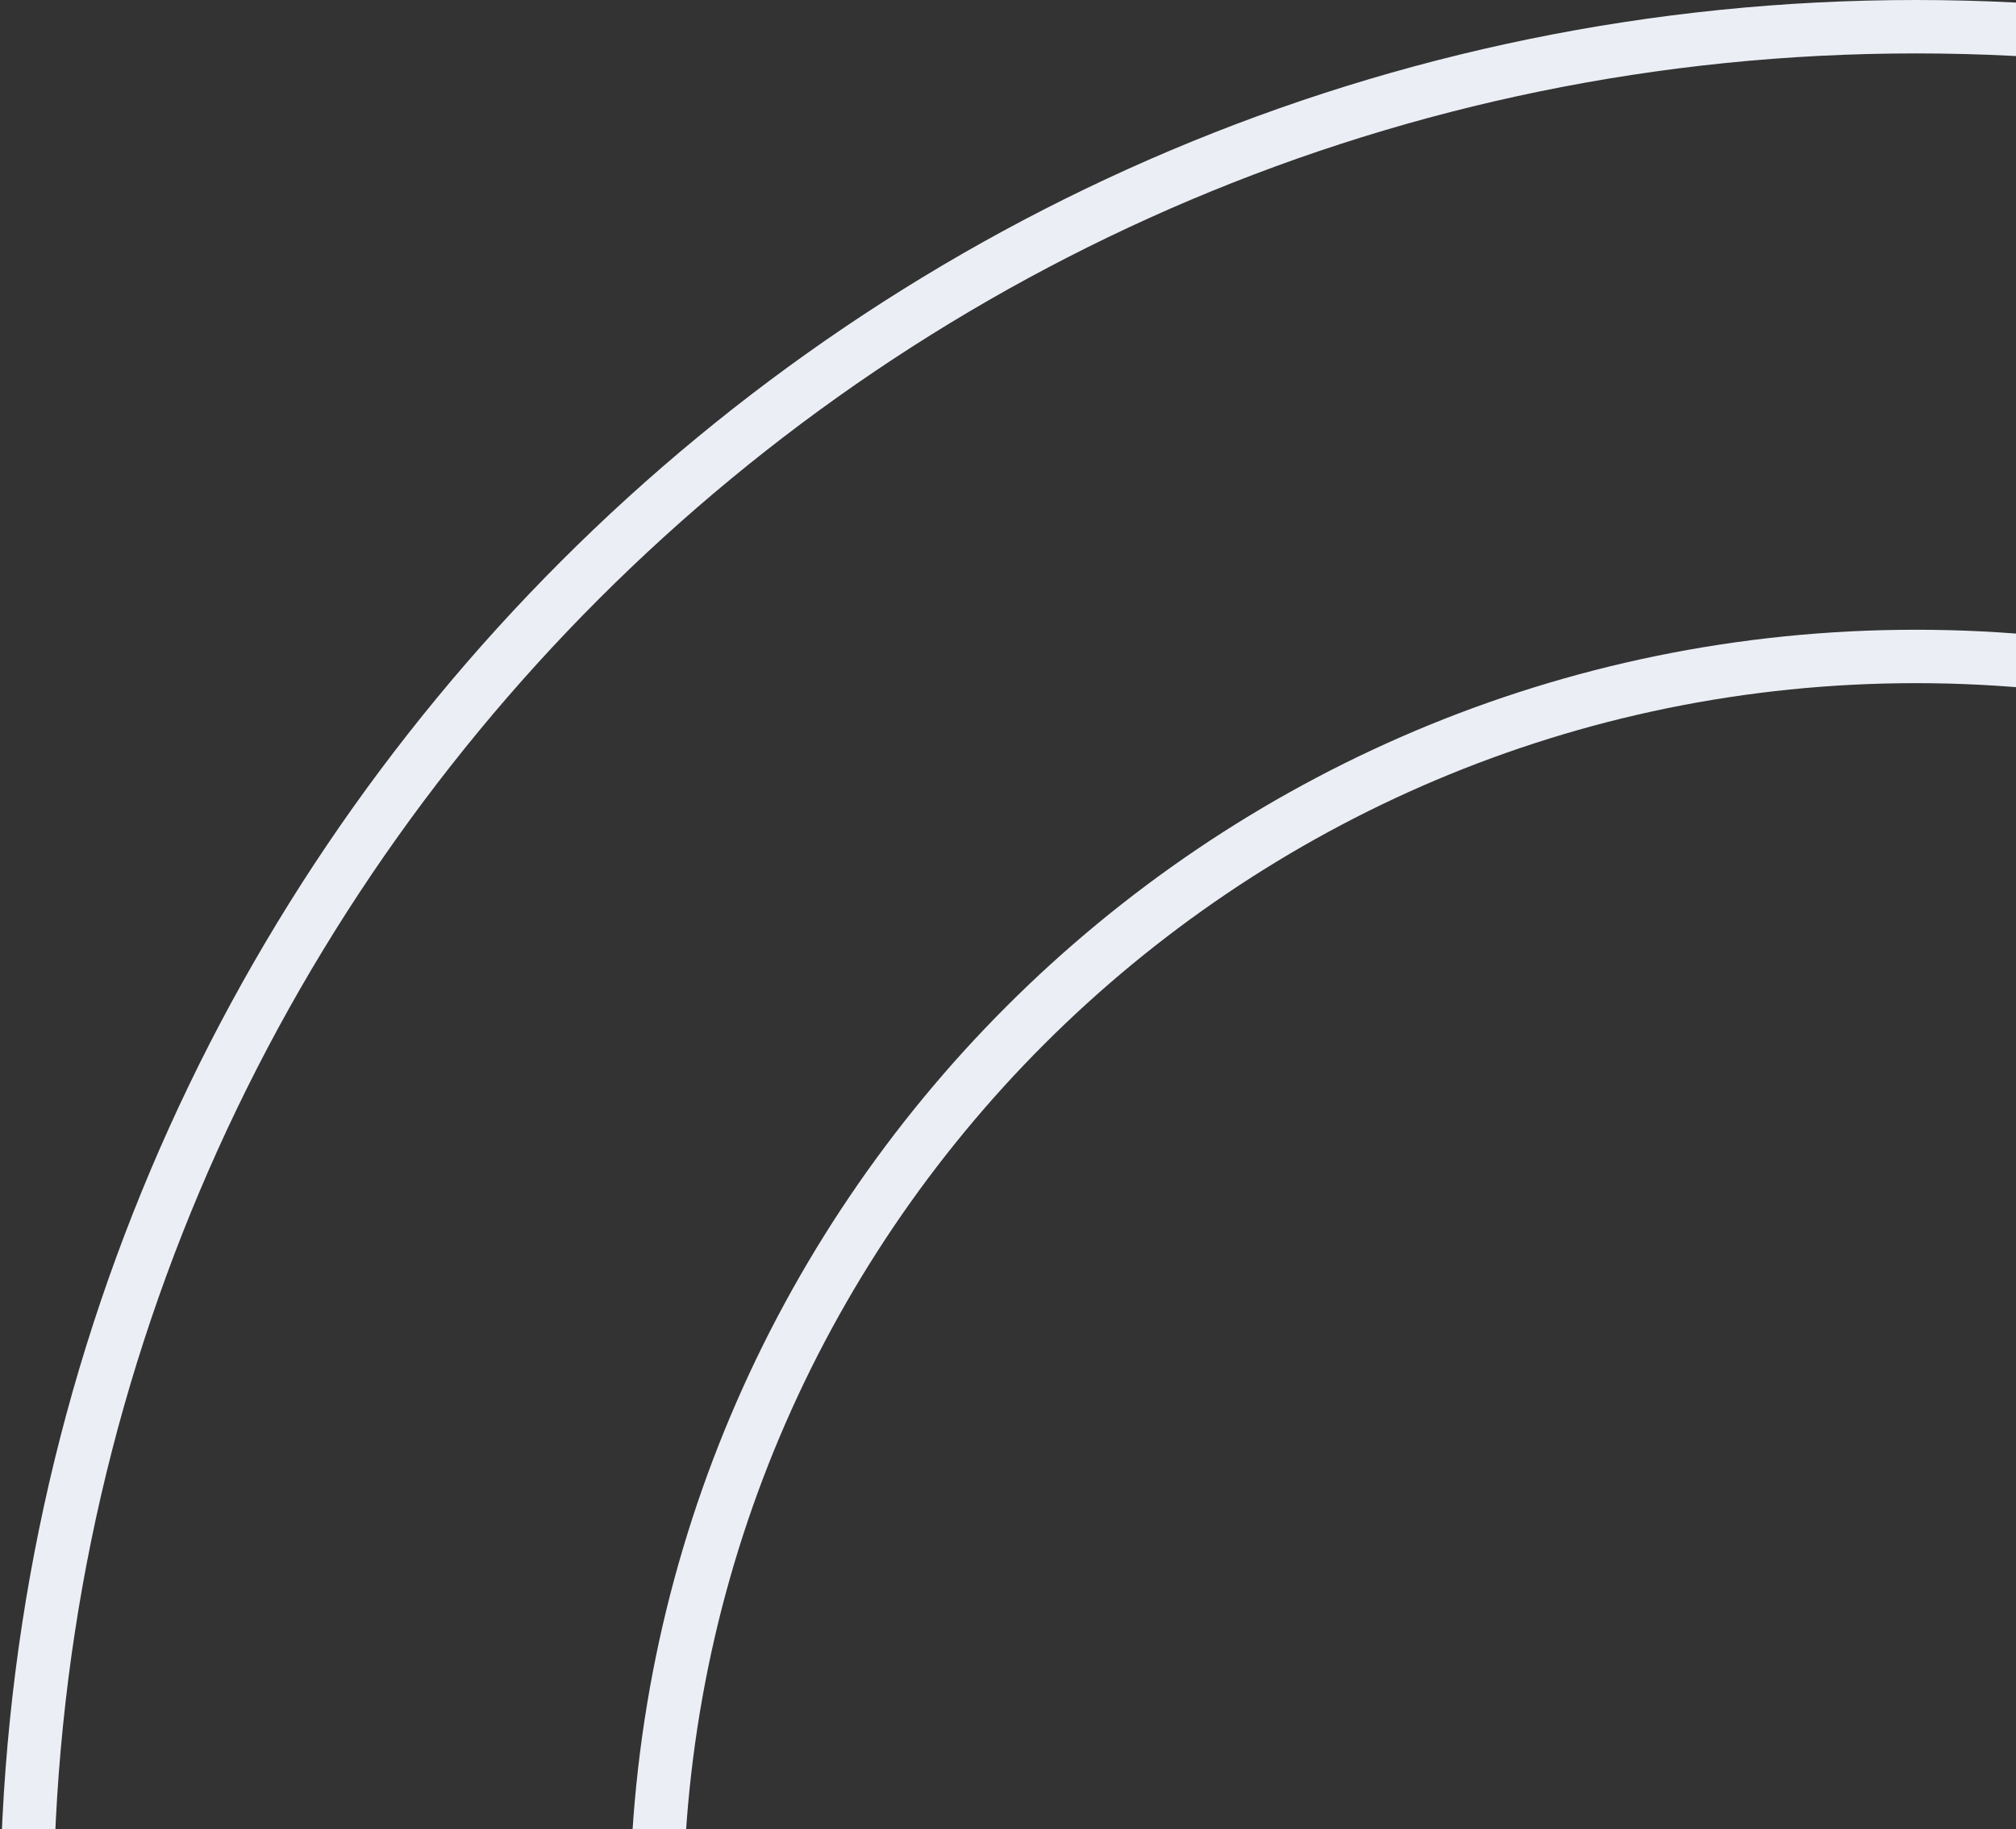 <?xml version="1.0" encoding="UTF-8"?> <svg xmlns="http://www.w3.org/2000/svg" width="151" height="137" viewBox="0 0 151 137" fill="none"><rect x="0" y="0" width="151" height="137" fill="#333333" stroke="none"/><path fill-rule="evenodd" clip-rule="evenodd" d="M237.833 143.5C237.833 195.599 195.599 237.833 143.5 237.833C91.401 237.833 49.166 195.599 49.166 143.5C49.166 91.401 91.401 49.166 143.5 49.166C195.599 49.166 237.833 91.401 237.833 143.5Z" stroke="#EBEFF5" stroke-width="4"></path><path fill-rule="evenodd" clip-rule="evenodd" d="M285 143.5C285 221.648 221.648 285 143.5 285C65.352 285 2 221.648 2 143.5C2 65.352 65.352 2 143.5 2C221.648 2 285 65.352 285 143.5Z" stroke="#EBEFF5" stroke-width="4"></path></svg> 